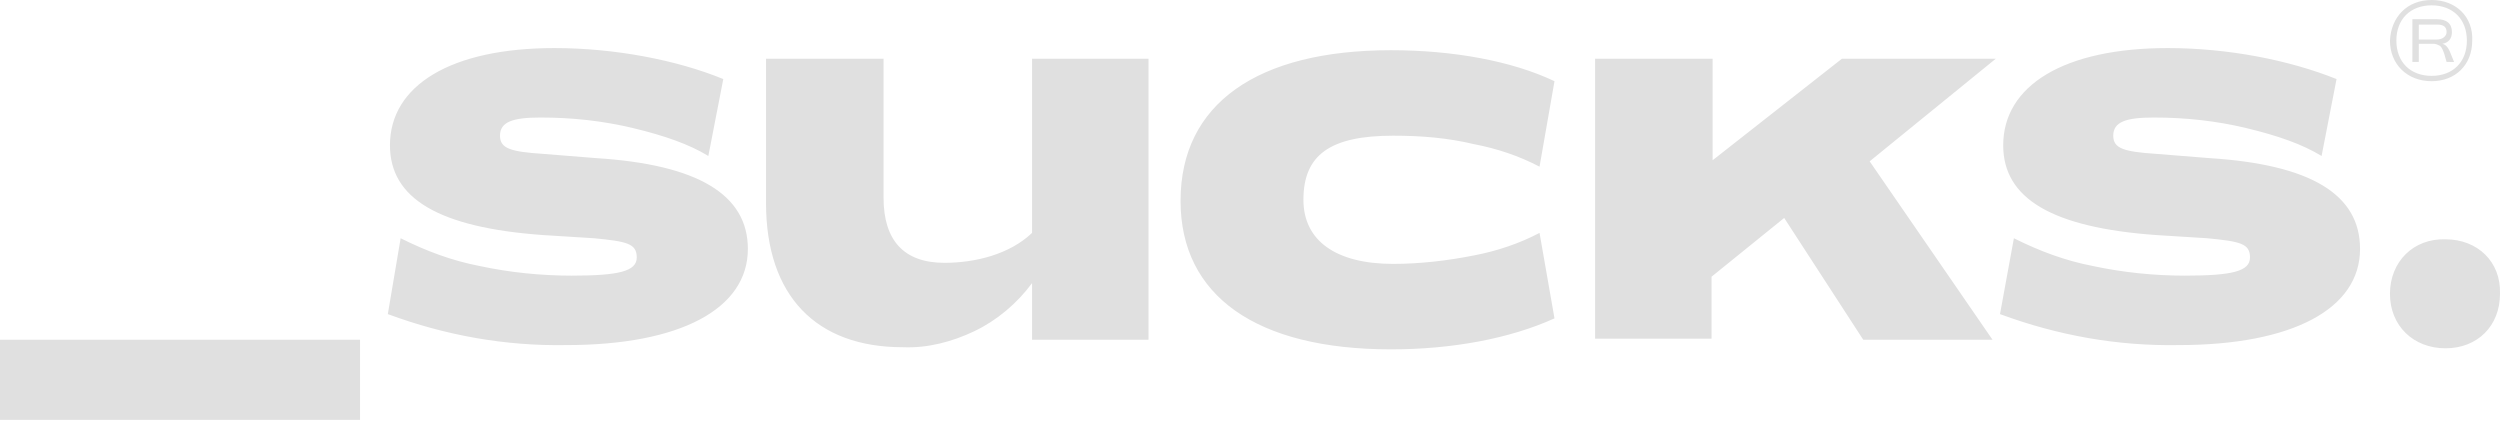 <?xml version="1.0" encoding="utf-8"?>
<!-- Generator: Adobe Illustrator 28.1.0, SVG Export Plug-In . SVG Version: 6.00 Build 0)  -->
<svg version="1.1" id="Livello_1" xmlns="http://www.w3.org/2000/svg" xmlns:xlink="http://www.w3.org/1999/xlink" x="0px" y="0px"
	 viewBox="0 0 234 40" style="enable-background:new 0 0 234 40;" xml:space="preserve">
<style type="text/css">
	.st0{fill:#E0E0E0;}
</style>
<path class="st0" d="M37.5,22.3c2.4,1.2,4.8,2.1,7.4,2.6c2.8,0.6,5.7,0.9,8.6,0.9c4.4,0,6.1-0.4,6.1-1.7c0-1.3-0.9-1.5-4-1.8
	l-4.8-0.3c-9.7-0.7-14.3-3.4-14.3-8.4c0-5.6,5.7-9.1,15.4-9.1c5.6,0,11.4,1.1,15.8,2.9l-1.4,7.2c-1.8-1.1-4.1-1.9-7-2.6
	c-2.9-0.7-5.8-1-8.7-1c-2.6,0-3.8,0.4-3.8,1.7c0,1.2,1,1.5,4,1.7l5,0.4c9.5,0.6,14.2,3.4,14.2,8.5c0,5.6-6.3,9-17,9
	c-5.7,0.1-11.3-0.9-16.7-2.9L37.5,22.3z M71.8,5.5h10.9v13c0,4,1.9,6.1,5.7,6.1c2.9,0,6.1-0.8,8.2-2.8V5.5h10.9v26.3H96.6v-5.3
	c-1.4,1.9-3.3,3.5-5.4,4.5s-4.4,1.6-6.7,1.5c-8.1,0-12.8-4.8-12.8-13.5V5.5z M130.2,4.7c5.8,0,11.3,1,15.3,2.9l-1.4,8
	c-1.9-1-4-1.7-6.1-2.1c-2.5-0.6-5-0.8-7.6-0.8c-5.9,0-8.4,1.8-8.4,6c0,3.8,3,6,8.4,6c2.5,0,5.1-0.3,7.6-0.8c2.1-0.4,4.2-1.1,6.1-2.1
	l1.4,8c-4.2,1.9-9.6,2.9-15.3,2.9c-12.6,0-19.7-5-19.7-13.9C110.5,9.7,117.7,4.7,130.2,4.7z M160.3,5.5v9.5l12.1-9.5h14.4l-11.8,9.6
	l11.5,16.7h-12.1L167,20.4l-6.8,5.5v5.8h-10.9V5.5H160.3z M188.5,22.3c2.4,1.2,4.8,2.1,7.4,2.6c2.8,0.6,5.7,0.9,8.6,0.9
	c4.4,0,6.1-0.4,6.1-1.7c0-1.3-0.9-1.5-4-1.8l-4.8-0.3c-9.7-0.7-14.3-3.4-14.3-8.4c0-5.6,5.7-9.1,15.4-9.1c5.6,0,11.3,1.1,15.8,2.9
	l-1.4,7.2c-1.8-1.1-4.1-1.9-7-2.6c-2.9-0.7-5.8-1-8.7-1c-2.6,0-3.8,0.4-3.8,1.7c0,1.2,1,1.5,4,1.7l5,0.4c9.5,0.6,14.1,3.4,14.1,8.5
	c0,5.6-6.3,9-17,9c-5.7,0.1-11.3-0.9-16.7-2.9L188.5,22.3z M0,39.3h33.7v-7.5H0V39.3z M228.9,22.4c3,0,5.2,2.1,5.1,5.1
	c0,3-2.1,5.1-5.1,5.1c-3,0-5.2-2.1-5.2-5.1C223.7,24.5,225.9,22.3,228.9,22.4L228.9,22.4z M227.6,0c2.3,0,3.9,1.6,3.8,3.8
	c0,2.3-1.6,3.8-3.8,3.8c-2.3,0-3.9-1.6-3.9-3.8C223.8,1.6,225.3,0,227.6,0L227.6,0z M227.6,0.5c-2,0-3.3,1.3-3.3,3.3
	s1.3,3.3,3.3,3.3c2,0,3.3-1.3,3.3-3.3C230.9,1.8,229.6,0.5,227.6,0.5L227.6,0.5z M228.1,1.8c0.9,0,1.4,0.4,1.4,1.2
	c0,0.6-0.3,1-0.9,1.1c0.4,0.1,0.6,0.4,0.9,1.2l0.2,0.5H229l-0.2-0.7c-0.1-0.3-0.2-0.6-0.4-0.8c-0.2-0.1-0.4-0.2-0.6-0.2h-1.4v1.7
	h-0.6v-4L228.1,1.8z M229,3c0-0.5-0.3-0.7-0.9-0.7h-1.7v1.4h1.7C228.6,3.7,229,3.4,229,3z"/>
</svg>
